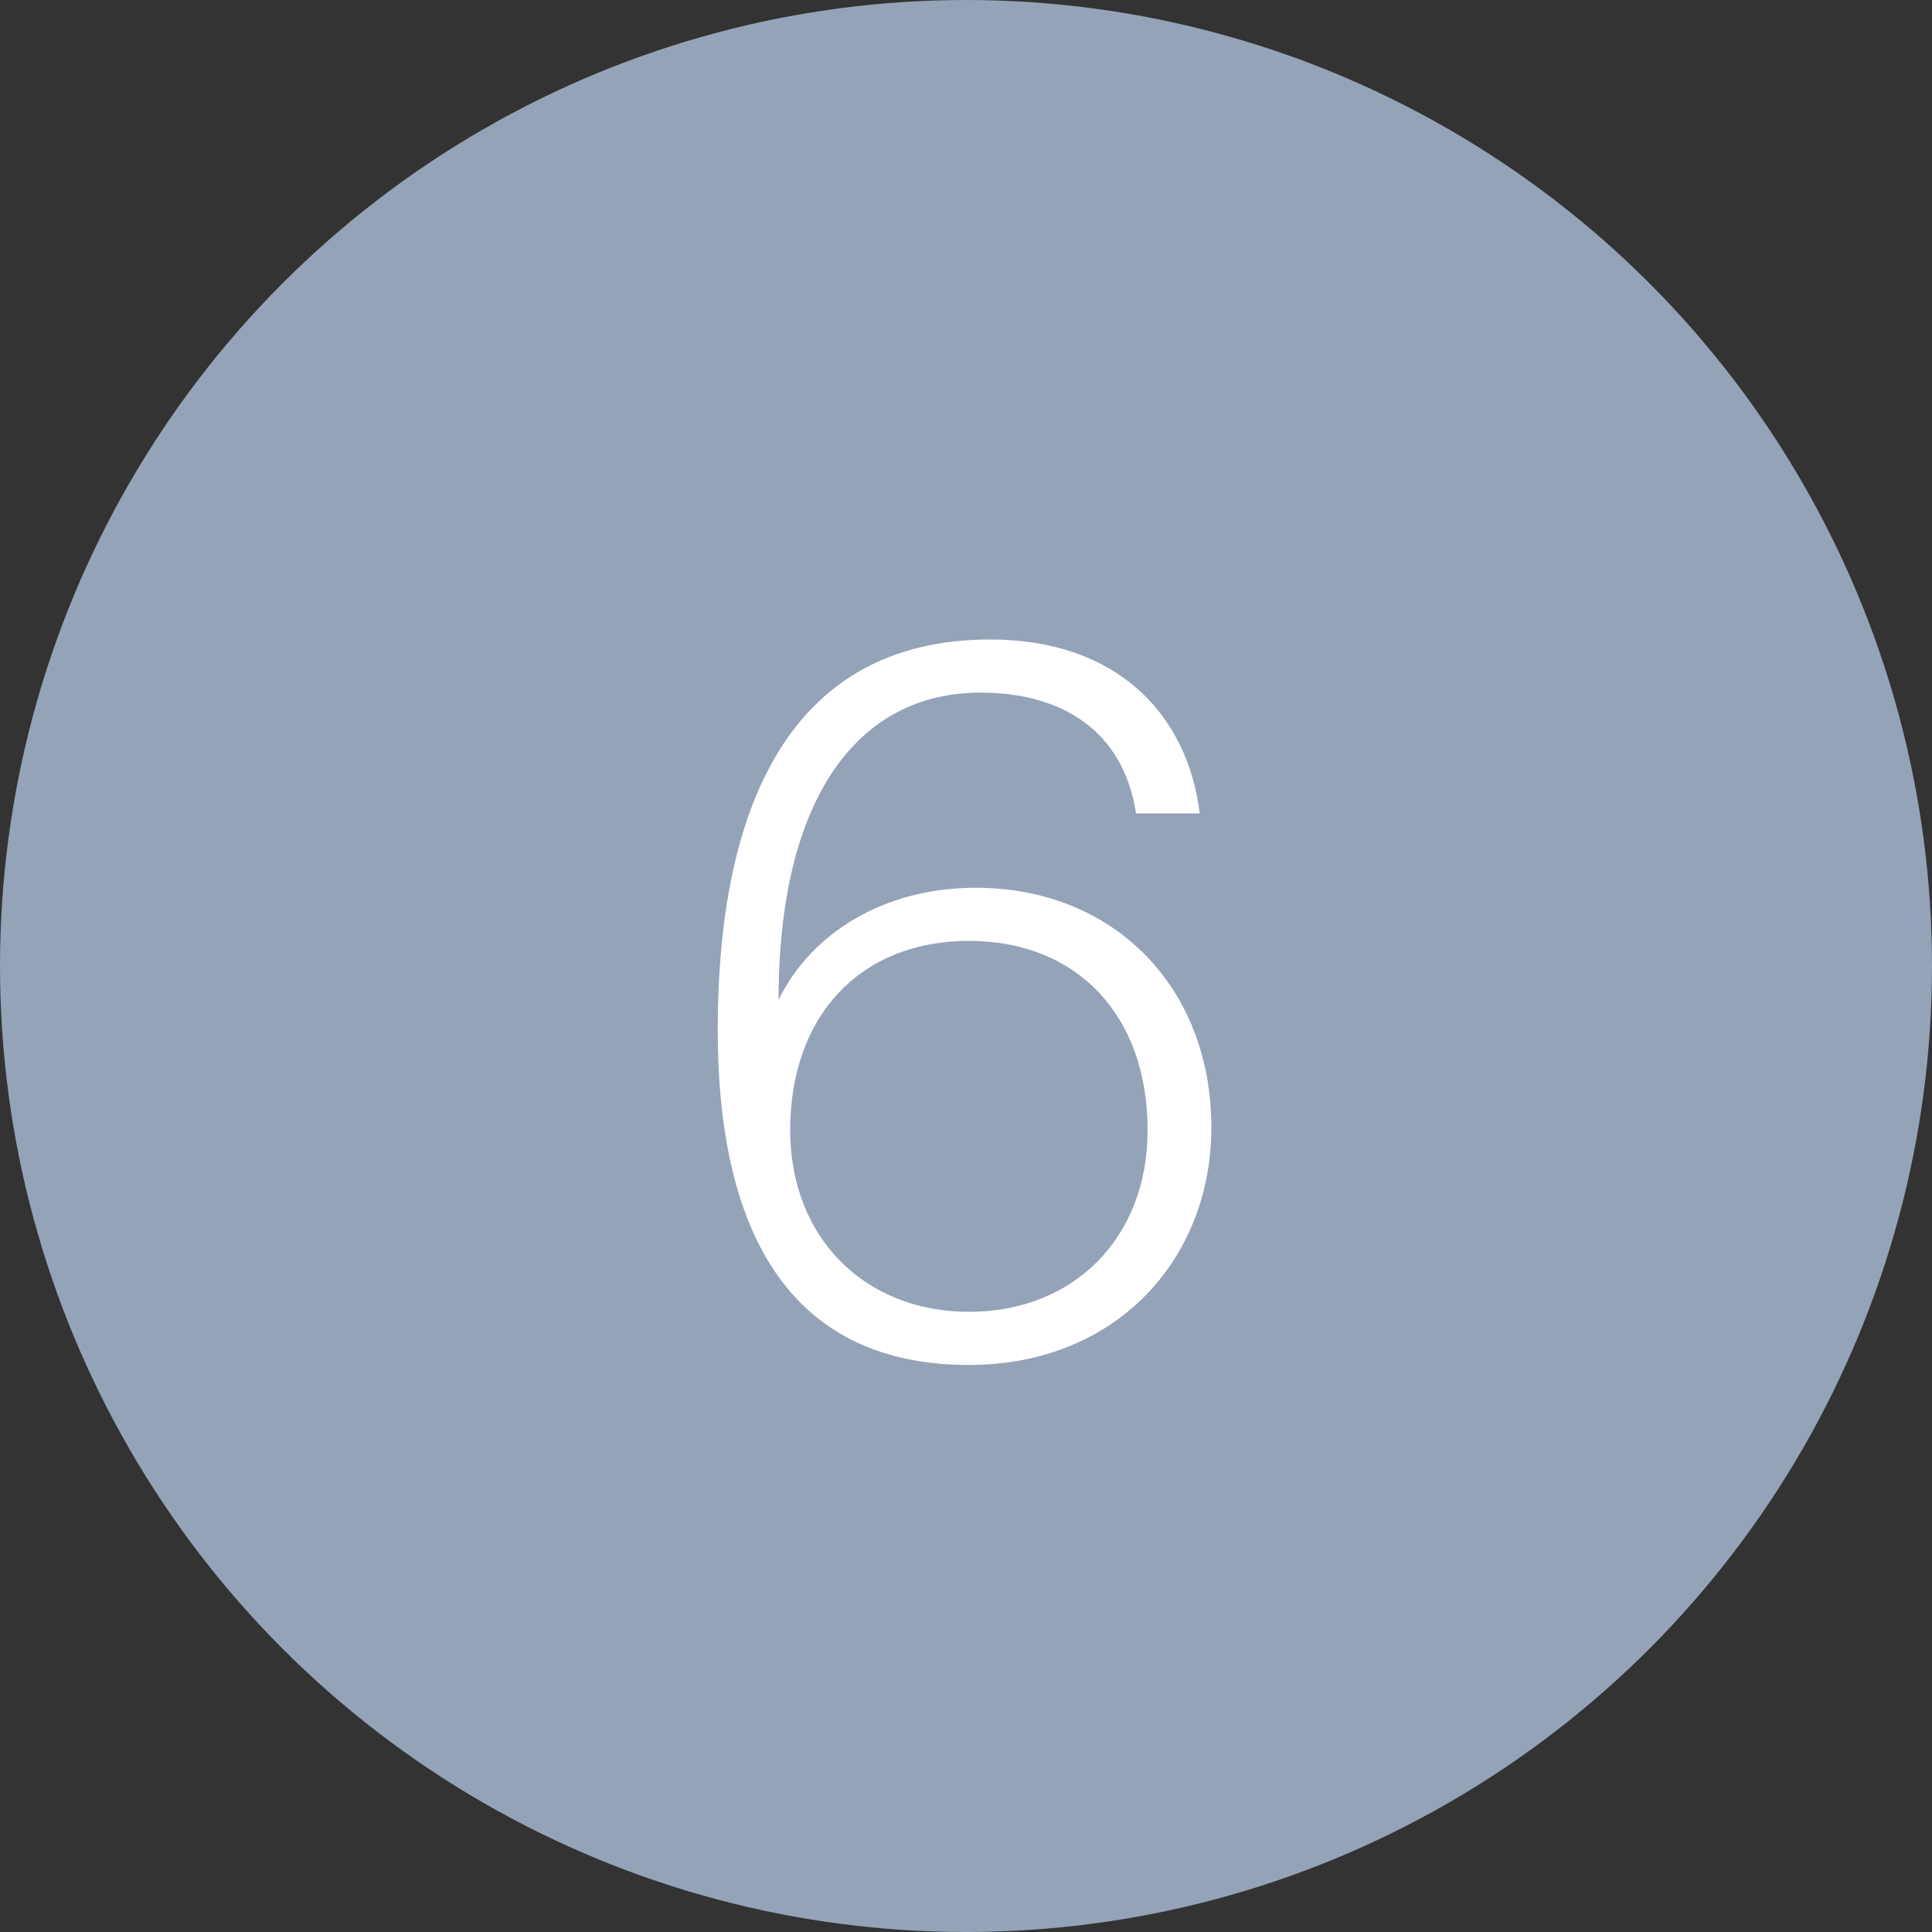 <?xml version="1.0" encoding="UTF-8"?> <svg xmlns="http://www.w3.org/2000/svg" width="60" height="60" viewBox="0 0 60 60" fill="none"><rect x="0" y="0" width="60" height="60" fill="#333333" stroke="none"/><circle cx="30" cy="30" r="30" fill="#94A3B8"></circle><path d="M24.54 35.1C24.54 38.43 26.85 40.74 30.09 40.74C33.36 40.74 35.64 38.43 35.64 35.1C35.64 31.53 33.45 29.22 30.09 29.22C26.73 29.22 24.54 31.53 24.54 35.1ZM30.45 21.51C26.64 21.51 24.18 24.78 24.18 31.05C25.17 29.01 27.42 27.57 30.3 27.57C34.62 27.57 37.62 30.69 37.62 35.01C37.62 39.09 34.68 42.39 30.09 42.39C24.72 42.39 22.29 38.55 22.29 31.98C22.29 25.14 24.48 19.86 30.75 19.86C34.65 19.86 36.87 22.14 37.26 25.26H35.28C34.89 22.71 33 21.51 30.45 21.51Z" fill="white"></path></svg> 